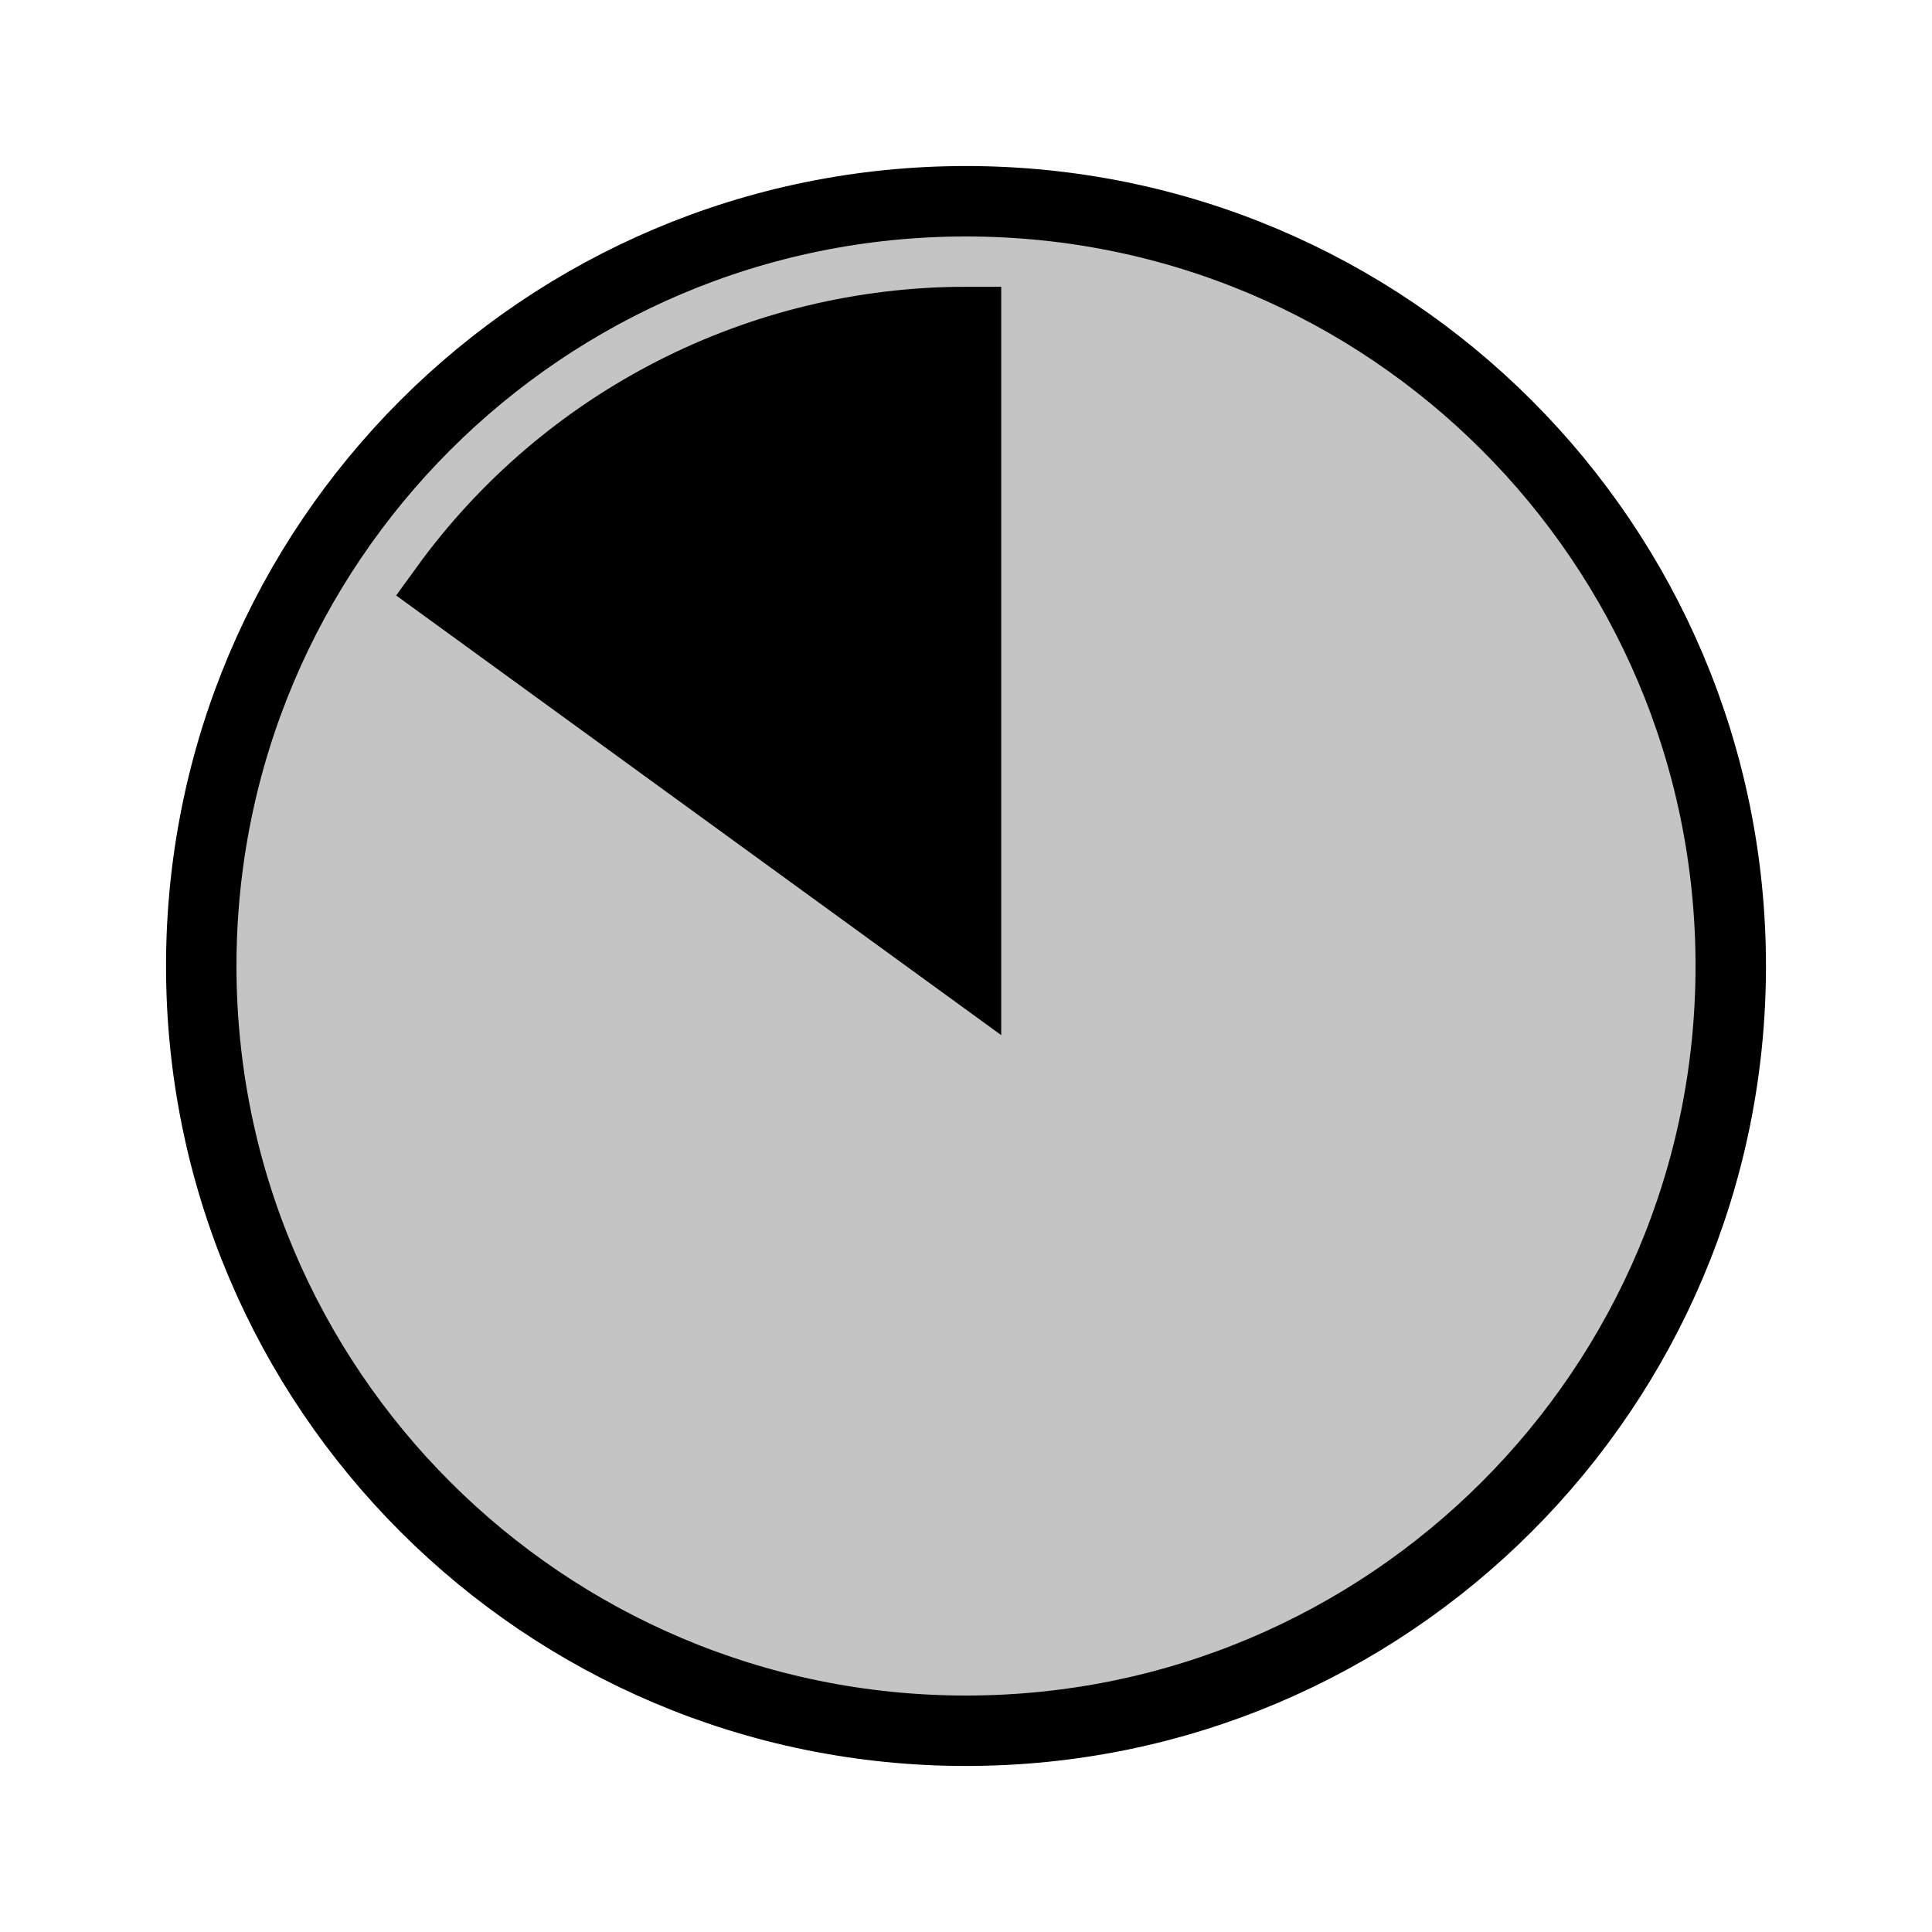 <svg viewBox="0 0 96 96" fill="#c4c4c4" stroke="black" stroke-width="3.5" xmlns="http://www.w3.org/2000/svg" xmlns:xlink="http://www.w3.org/1999/xlink" id="Icons_HarveyBalls85" overflow="hidden">
<ellipse fill="black" cx="45" cy="45" rx="30" ry="30" />
<path d="M48 10C27.013 10 10 27.013 10 48 10 68.987 27.013 86 48 86 68.987 86 86 68.987 86 48 86 27.013 68.987 10 48 10ZM48 16 48 48 22.127 29.2C28.14 20.91 37.759 16.002 48 16Z"/></svg>